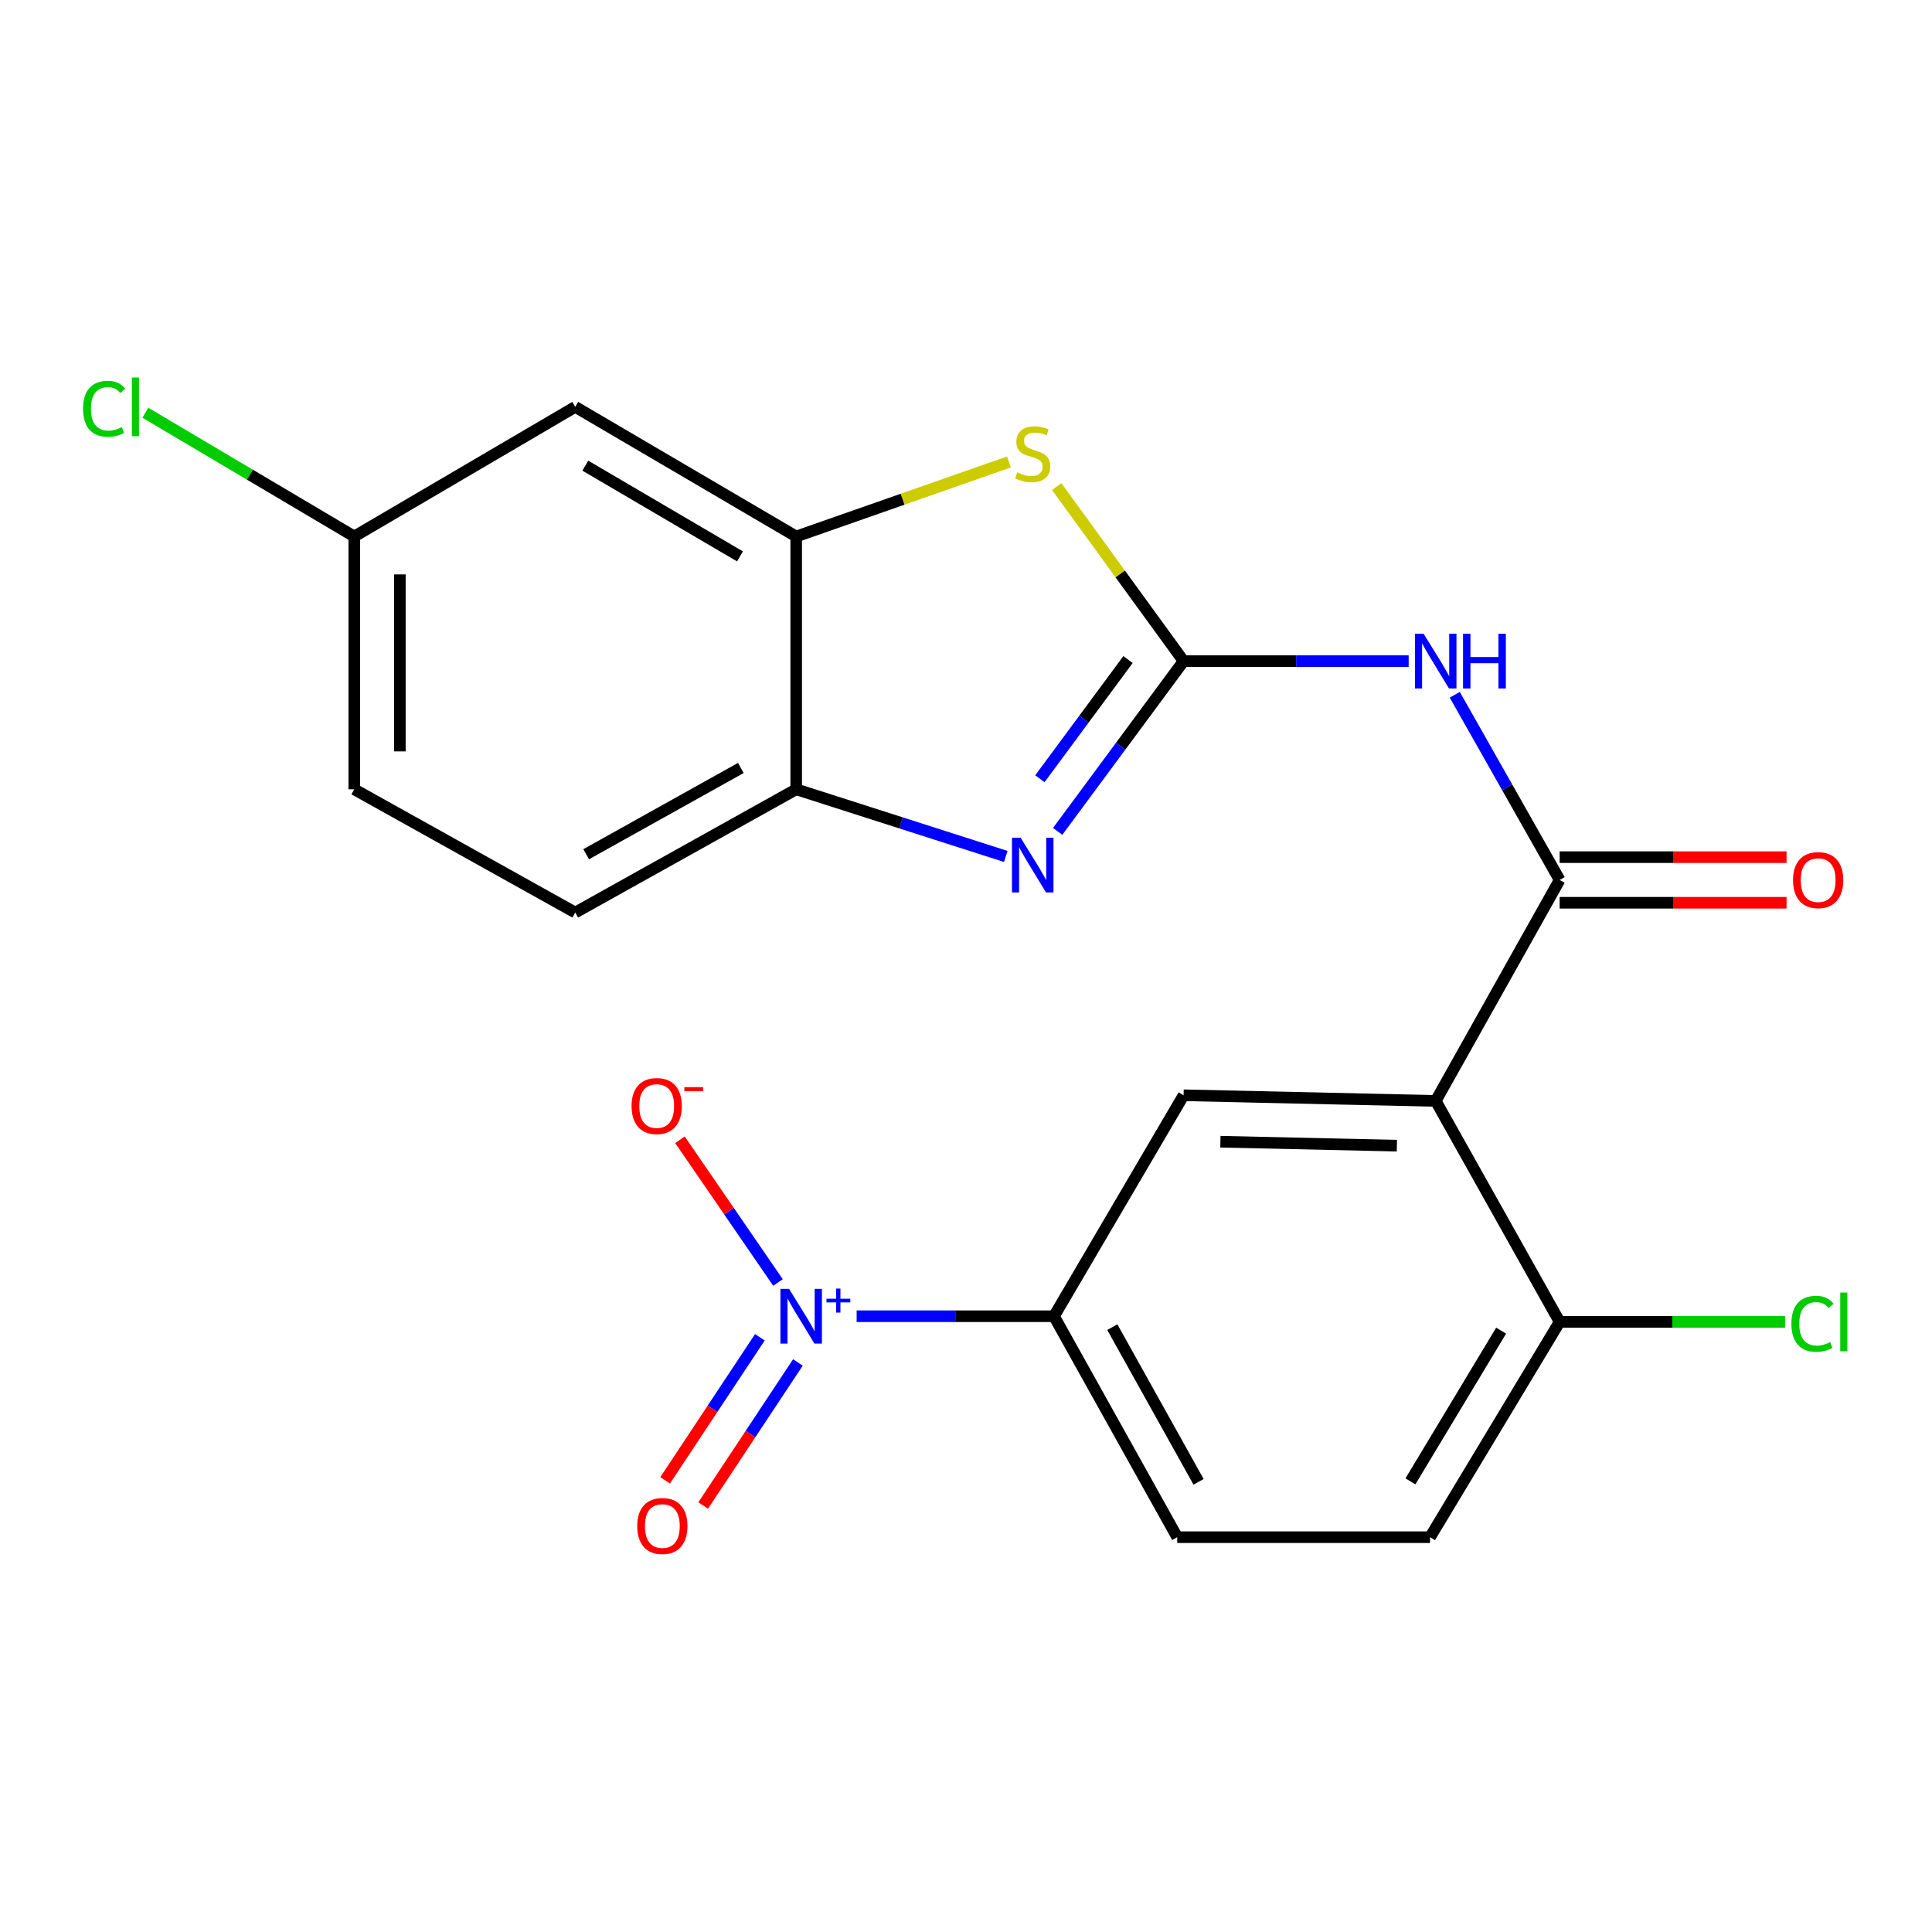 <?xml version='1.0' encoding='iso-8859-1'?>
<svg version='1.1' baseProfile='full'
              xmlns='http://www.w3.org/2000/svg'
                      xmlns:rdkit='http://www.rdkit.org/xml'
                      xmlns:xlink='http://www.w3.org/1999/xlink'
                  xml:space='preserve'
width='1000px' height='1000px' viewBox='0 0 1000 1000'>
<!-- END OF HEADER -->
<rect style='opacity:1.0;fill:#FFFFFF;stroke:none' width='1000' height='1000' x='0' y='0'> </rect>
<path class='bond-1' d='M 612.627,342.198 L 580.037,386.261' style='fill:none;fill-rule:evenodd;stroke:#000000;stroke-width:6px;stroke-linecap:butt;stroke-linejoin:miter;stroke-opacity:1' />
<path class='bond-1' d='M 580.037,386.261 L 547.446,430.324' style='fill:none;fill-rule:evenodd;stroke:#0000FF;stroke-width:6px;stroke-linecap:butt;stroke-linejoin:miter;stroke-opacity:1' />
<path class='bond-1' d='M 583.871,341.38 L 561.058,372.224' style='fill:none;fill-rule:evenodd;stroke:#000000;stroke-width:6px;stroke-linecap:butt;stroke-linejoin:miter;stroke-opacity:1' />
<path class='bond-1' d='M 561.058,372.224 L 538.245,403.068' style='fill:none;fill-rule:evenodd;stroke:#0000FF;stroke-width:6px;stroke-linecap:butt;stroke-linejoin:miter;stroke-opacity:1' />
<path class='bond-3' d='M 612.627,342.198 L 670.875,342.198' style='fill:none;fill-rule:evenodd;stroke:#000000;stroke-width:6px;stroke-linecap:butt;stroke-linejoin:miter;stroke-opacity:1' />
<path class='bond-3' d='M 670.875,342.198 L 729.124,342.198' style='fill:none;fill-rule:evenodd;stroke:#0000FF;stroke-width:6px;stroke-linecap:butt;stroke-linejoin:miter;stroke-opacity:1' />
<path class='bond-5' d='M 612.627,342.198 L 579.786,297.024' style='fill:none;fill-rule:evenodd;stroke:#000000;stroke-width:6px;stroke-linecap:butt;stroke-linejoin:miter;stroke-opacity:1' />
<path class='bond-5' d='M 579.786,297.024 L 546.945,251.849' style='fill:none;fill-rule:evenodd;stroke:#CCCC00;stroke-width:6px;stroke-linecap:butt;stroke-linejoin:miter;stroke-opacity:1' />
<path class='bond-0' d='M 743.126,569.834 L 807.267,455.465' style='fill:none;fill-rule:evenodd;stroke:#000000;stroke-width:6px;stroke-linecap:butt;stroke-linejoin:miter;stroke-opacity:1' />
<path class='bond-7' d='M 743.126,569.834 L 612.627,566.909' style='fill:none;fill-rule:evenodd;stroke:#000000;stroke-width:6px;stroke-linecap:butt;stroke-linejoin:miter;stroke-opacity:1' />
<path class='bond-7' d='M 723.022,592.995 L 631.673,590.947' style='fill:none;fill-rule:evenodd;stroke:#000000;stroke-width:6px;stroke-linecap:butt;stroke-linejoin:miter;stroke-opacity:1' />
<path class='bond-11' d='M 743.126,569.834 L 807.267,684.202' style='fill:none;fill-rule:evenodd;stroke:#000000;stroke-width:6px;stroke-linecap:butt;stroke-linejoin:miter;stroke-opacity:1' />
<path class='bond-9' d='M 520.591,443.297 L 466.351,425.92' style='fill:none;fill-rule:evenodd;stroke:#0000FF;stroke-width:6px;stroke-linecap:butt;stroke-linejoin:miter;stroke-opacity:1' />
<path class='bond-9' d='M 466.351,425.92 L 412.111,408.543' style='fill:none;fill-rule:evenodd;stroke:#000000;stroke-width:6px;stroke-linecap:butt;stroke-linejoin:miter;stroke-opacity:1' />
<path class='bond-2' d='M 807.267,455.465 L 780.127,407.539' style='fill:none;fill-rule:evenodd;stroke:#000000;stroke-width:6px;stroke-linecap:butt;stroke-linejoin:miter;stroke-opacity:1' />
<path class='bond-2' d='M 780.127,407.539 L 752.987,359.612' style='fill:none;fill-rule:evenodd;stroke:#0000FF;stroke-width:6px;stroke-linecap:butt;stroke-linejoin:miter;stroke-opacity:1' />
<path class='bond-14' d='M 807.267,467.268 L 865.997,467.268' style='fill:none;fill-rule:evenodd;stroke:#000000;stroke-width:6px;stroke-linecap:butt;stroke-linejoin:miter;stroke-opacity:1' />
<path class='bond-14' d='M 865.997,467.268 L 924.726,467.268' style='fill:none;fill-rule:evenodd;stroke:#FF0000;stroke-width:6px;stroke-linecap:butt;stroke-linejoin:miter;stroke-opacity:1' />
<path class='bond-14' d='M 807.267,443.662 L 865.997,443.662' style='fill:none;fill-rule:evenodd;stroke:#000000;stroke-width:6px;stroke-linecap:butt;stroke-linejoin:miter;stroke-opacity:1' />
<path class='bond-14' d='M 865.997,443.662 L 924.726,443.662' style='fill:none;fill-rule:evenodd;stroke:#FF0000;stroke-width:6px;stroke-linecap:butt;stroke-linejoin:miter;stroke-opacity:1' />
<path class='bond-4' d='M 443.398,681.278 L 494.473,681.278' style='fill:none;fill-rule:evenodd;stroke:#0000FF;stroke-width:6px;stroke-linecap:butt;stroke-linejoin:miter;stroke-opacity:1' />
<path class='bond-4' d='M 494.473,681.278 L 545.548,681.278' style='fill:none;fill-rule:evenodd;stroke:#000000;stroke-width:6px;stroke-linecap:butt;stroke-linejoin:miter;stroke-opacity:1' />
<path class='bond-12' d='M 402.688,663.816 L 377.317,626.876' style='fill:none;fill-rule:evenodd;stroke:#0000FF;stroke-width:6px;stroke-linecap:butt;stroke-linejoin:miter;stroke-opacity:1' />
<path class='bond-12' d='M 377.317,626.876 L 351.946,589.936' style='fill:none;fill-rule:evenodd;stroke:#FF0000;stroke-width:6px;stroke-linecap:butt;stroke-linejoin:miter;stroke-opacity:1' />
<path class='bond-13' d='M 393.31,692.175 L 368.795,729.196' style='fill:none;fill-rule:evenodd;stroke:#0000FF;stroke-width:6px;stroke-linecap:butt;stroke-linejoin:miter;stroke-opacity:1' />
<path class='bond-13' d='M 368.795,729.196 L 344.28,766.217' style='fill:none;fill-rule:evenodd;stroke:#FF0000;stroke-width:6px;stroke-linecap:butt;stroke-linejoin:miter;stroke-opacity:1' />
<path class='bond-13' d='M 412.991,705.208 L 388.476,742.229' style='fill:none;fill-rule:evenodd;stroke:#0000FF;stroke-width:6px;stroke-linecap:butt;stroke-linejoin:miter;stroke-opacity:1' />
<path class='bond-13' d='M 388.476,742.229 L 363.961,779.25' style='fill:none;fill-rule:evenodd;stroke:#FF0000;stroke-width:6px;stroke-linecap:butt;stroke-linejoin:miter;stroke-opacity:1' />
<path class='bond-6' d='M 522.222,239.111 L 467.167,258.4' style='fill:none;fill-rule:evenodd;stroke:#CCCC00;stroke-width:6px;stroke-linecap:butt;stroke-linejoin:miter;stroke-opacity:1' />
<path class='bond-6' d='M 467.167,258.4 L 412.111,277.689' style='fill:none;fill-rule:evenodd;stroke:#000000;stroke-width:6px;stroke-linecap:butt;stroke-linejoin:miter;stroke-opacity:1' />
<path class='bond-10' d='M 412.111,277.689 L 297.743,210.597' style='fill:none;fill-rule:evenodd;stroke:#000000;stroke-width:6px;stroke-linecap:butt;stroke-linejoin:miter;stroke-opacity:1' />
<path class='bond-10' d='M 383.012,287.986 L 302.954,241.022' style='fill:none;fill-rule:evenodd;stroke:#000000;stroke-width:6px;stroke-linecap:butt;stroke-linejoin:miter;stroke-opacity:1' />
<path class='bond-22' d='M 412.111,277.689 L 412.111,408.543' style='fill:none;fill-rule:evenodd;stroke:#000000;stroke-width:6px;stroke-linecap:butt;stroke-linejoin:miter;stroke-opacity:1' />
<path class='bond-8' d='M 612.627,566.909 L 545.548,681.278' style='fill:none;fill-rule:evenodd;stroke:#000000;stroke-width:6px;stroke-linecap:butt;stroke-linejoin:miter;stroke-opacity:1' />
<path class='bond-24' d='M 545.548,681.278 L 609.335,795.646' style='fill:none;fill-rule:evenodd;stroke:#000000;stroke-width:6px;stroke-linecap:butt;stroke-linejoin:miter;stroke-opacity:1' />
<path class='bond-24' d='M 575.732,686.935 L 620.383,766.993' style='fill:none;fill-rule:evenodd;stroke:#000000;stroke-width:6px;stroke-linecap:butt;stroke-linejoin:miter;stroke-opacity:1' />
<path class='bond-16' d='M 412.111,408.543 L 297.743,472.33' style='fill:none;fill-rule:evenodd;stroke:#000000;stroke-width:6px;stroke-linecap:butt;stroke-linejoin:miter;stroke-opacity:1' />
<path class='bond-16' d='M 383.458,397.495 L 303.4,442.146' style='fill:none;fill-rule:evenodd;stroke:#000000;stroke-width:6px;stroke-linecap:butt;stroke-linejoin:miter;stroke-opacity:1' />
<path class='bond-18' d='M 297.743,210.597 L 183.361,277.689' style='fill:none;fill-rule:evenodd;stroke:#000000;stroke-width:6px;stroke-linecap:butt;stroke-linejoin:miter;stroke-opacity:1' />
<path class='bond-17' d='M 807.267,684.202 L 740.188,795.646' style='fill:none;fill-rule:evenodd;stroke:#000000;stroke-width:6px;stroke-linecap:butt;stroke-linejoin:miter;stroke-opacity:1' />
<path class='bond-17' d='M 776.981,688.746 L 730.026,766.757' style='fill:none;fill-rule:evenodd;stroke:#000000;stroke-width:6px;stroke-linecap:butt;stroke-linejoin:miter;stroke-opacity:1' />
<path class='bond-19' d='M 807.267,684.202 L 865.611,684.202' style='fill:none;fill-rule:evenodd;stroke:#000000;stroke-width:6px;stroke-linecap:butt;stroke-linejoin:miter;stroke-opacity:1' />
<path class='bond-19' d='M 865.611,684.202 L 923.955,684.202' style='fill:none;fill-rule:evenodd;stroke:#00CC00;stroke-width:6px;stroke-linecap:butt;stroke-linejoin:miter;stroke-opacity:1' />
<path class='bond-15' d='M 609.335,795.646 L 740.188,795.646' style='fill:none;fill-rule:evenodd;stroke:#000000;stroke-width:6px;stroke-linecap:butt;stroke-linejoin:miter;stroke-opacity:1' />
<path class='bond-20' d='M 297.743,472.33 L 183.361,408.543' style='fill:none;fill-rule:evenodd;stroke:#000000;stroke-width:6px;stroke-linecap:butt;stroke-linejoin:miter;stroke-opacity:1' />
<path class='bond-21' d='M 183.361,277.689 L 129.299,245.663' style='fill:none;fill-rule:evenodd;stroke:#000000;stroke-width:6px;stroke-linecap:butt;stroke-linejoin:miter;stroke-opacity:1' />
<path class='bond-21' d='M 129.299,245.663 L 75.238,213.637' style='fill:none;fill-rule:evenodd;stroke:#00CC00;stroke-width:6px;stroke-linecap:butt;stroke-linejoin:miter;stroke-opacity:1' />
<path class='bond-23' d='M 183.361,277.689 L 183.361,408.543' style='fill:none;fill-rule:evenodd;stroke:#000000;stroke-width:6px;stroke-linecap:butt;stroke-linejoin:miter;stroke-opacity:1' />
<path class='bond-23' d='M 206.967,297.317 L 206.967,388.915' style='fill:none;fill-rule:evenodd;stroke:#000000;stroke-width:6px;stroke-linecap:butt;stroke-linejoin:miter;stroke-opacity:1' />
<path  class='atom-2' d='M 528.285 433.607
L 537.565 448.607
Q 538.485 450.087, 539.965 452.767
Q 541.445 455.447, 541.525 455.607
L 541.525 433.607
L 545.285 433.607
L 545.285 461.927
L 541.405 461.927
L 531.445 445.527
Q 530.285 443.607, 529.045 441.407
Q 527.845 439.207, 527.485 438.527
L 527.485 461.927
L 523.805 461.927
L 523.805 433.607
L 528.285 433.607
' fill='#0000FF'/>
<path  class='atom-4' d='M 736.866 328.038
L 746.146 343.038
Q 747.066 344.518, 748.546 347.198
Q 750.026 349.878, 750.106 350.038
L 750.106 328.038
L 753.866 328.038
L 753.866 356.358
L 749.986 356.358
L 740.026 339.958
Q 738.866 338.038, 737.626 335.838
Q 736.426 333.638, 736.066 332.958
L 736.066 356.358
L 732.386 356.358
L 732.386 328.038
L 736.866 328.038
' fill='#0000FF'/>
<path  class='atom-4' d='M 757.266 328.038
L 761.106 328.038
L 761.106 340.078
L 775.586 340.078
L 775.586 328.038
L 779.426 328.038
L 779.426 356.358
L 775.586 356.358
L 775.586 343.278
L 761.106 343.278
L 761.106 356.358
L 757.266 356.358
L 757.266 328.038
' fill='#0000FF'/>
<path  class='atom-5' d='M 408.422 667.118
L 417.702 682.118
Q 418.622 683.598, 420.102 686.278
Q 421.582 688.958, 421.662 689.118
L 421.662 667.118
L 425.422 667.118
L 425.422 695.438
L 421.542 695.438
L 411.582 679.038
Q 410.422 677.118, 409.182 674.918
Q 407.982 672.718, 407.622 672.038
L 407.622 695.438
L 403.942 695.438
L 403.942 667.118
L 408.422 667.118
' fill='#0000FF'/>
<path  class='atom-5' d='M 427.798 672.223
L 432.787 672.223
L 432.787 666.969
L 435.005 666.969
L 435.005 672.223
L 440.127 672.223
L 440.127 674.123
L 435.005 674.123
L 435.005 679.403
L 432.787 679.403
L 432.787 674.123
L 427.798 674.123
L 427.798 672.223
' fill='#0000FF'/>
<path  class='atom-6' d='M 526.545 244.513
Q 526.865 244.633, 528.185 245.193
Q 529.505 245.753, 530.945 246.113
Q 532.425 246.433, 533.865 246.433
Q 536.545 246.433, 538.105 245.153
Q 539.665 243.833, 539.665 241.553
Q 539.665 239.993, 538.865 239.033
Q 538.105 238.073, 536.905 237.553
Q 535.705 237.033, 533.705 236.433
Q 531.185 235.673, 529.665 234.953
Q 528.185 234.233, 527.105 232.713
Q 526.065 231.193, 526.065 228.633
Q 526.065 225.073, 528.465 222.873
Q 530.905 220.673, 535.705 220.673
Q 538.985 220.673, 542.705 222.233
L 541.785 225.313
Q 538.385 223.913, 535.825 223.913
Q 533.065 223.913, 531.545 225.073
Q 530.025 226.193, 530.065 228.153
Q 530.065 229.673, 530.825 230.593
Q 531.625 231.513, 532.745 232.033
Q 533.905 232.553, 535.825 233.153
Q 538.385 233.953, 539.905 234.753
Q 541.425 235.553, 542.505 237.193
Q 543.625 238.793, 543.625 241.553
Q 543.625 245.473, 540.985 247.593
Q 538.385 249.673, 534.025 249.673
Q 531.505 249.673, 529.585 249.113
Q 527.705 248.593, 525.465 247.673
L 526.545 244.513
' fill='#CCCC00'/>
<path  class='atom-13' d='M 326.905 572.484
Q 326.905 565.684, 330.265 561.884
Q 333.625 558.084, 339.905 558.084
Q 346.185 558.084, 349.545 561.884
Q 352.905 565.684, 352.905 572.484
Q 352.905 579.364, 349.505 583.284
Q 346.105 587.164, 339.905 587.164
Q 333.665 587.164, 330.265 583.284
Q 326.905 579.404, 326.905 572.484
M 339.905 583.964
Q 344.225 583.964, 346.545 581.084
Q 348.905 578.164, 348.905 572.484
Q 348.905 566.924, 346.545 564.124
Q 344.225 561.284, 339.905 561.284
Q 335.585 561.284, 333.225 564.084
Q 330.905 566.884, 330.905 572.484
Q 330.905 578.204, 333.225 581.084
Q 335.585 583.964, 339.905 583.964
' fill='#FF0000'/>
<path  class='atom-13' d='M 354.225 562.706
L 363.914 562.706
L 363.914 564.818
L 354.225 564.818
L 354.225 562.706
' fill='#FF0000'/>
<path  class='atom-14' d='M 329.829 789.864
Q 329.829 783.064, 333.189 779.264
Q 336.549 775.464, 342.829 775.464
Q 349.109 775.464, 352.469 779.264
Q 355.829 783.064, 355.829 789.864
Q 355.829 796.744, 352.429 800.664
Q 349.029 804.544, 342.829 804.544
Q 336.589 804.544, 333.189 800.664
Q 329.829 796.784, 329.829 789.864
M 342.829 801.344
Q 347.149 801.344, 349.469 798.464
Q 351.829 795.544, 351.829 789.864
Q 351.829 784.304, 349.469 781.504
Q 347.149 778.664, 342.829 778.664
Q 338.509 778.664, 336.149 781.464
Q 333.829 784.264, 333.829 789.864
Q 333.829 795.584, 336.149 798.464
Q 338.509 801.344, 342.829 801.344
' fill='#FF0000'/>
<path  class='atom-15' d='M 928.071 455.545
Q 928.071 448.745, 931.431 444.945
Q 934.791 441.145, 941.071 441.145
Q 947.351 441.145, 950.711 444.945
Q 954.071 448.745, 954.071 455.545
Q 954.071 462.425, 950.671 466.345
Q 947.271 470.225, 941.071 470.225
Q 934.831 470.225, 931.431 466.345
Q 928.071 462.465, 928.071 455.545
M 941.071 467.025
Q 945.391 467.025, 947.711 464.145
Q 950.071 461.225, 950.071 455.545
Q 950.071 449.985, 947.711 447.185
Q 945.391 444.345, 941.071 444.345
Q 936.751 444.345, 934.391 447.145
Q 932.071 449.945, 932.071 455.545
Q 932.071 461.265, 934.391 464.145
Q 936.751 467.025, 941.071 467.025
' fill='#FF0000'/>
<path  class='atom-20' d='M 927.227 685.182
Q 927.227 678.142, 930.507 674.462
Q 933.827 670.742, 940.107 670.742
Q 945.947 670.742, 949.067 674.862
L 946.427 677.022
Q 944.147 674.022, 940.107 674.022
Q 935.827 674.022, 933.547 676.902
Q 931.307 679.742, 931.307 685.182
Q 931.307 690.782, 933.627 693.662
Q 935.987 696.542, 940.547 696.542
Q 943.667 696.542, 947.307 694.662
L 948.427 697.662
Q 946.947 698.622, 944.707 699.182
Q 942.467 699.742, 939.987 699.742
Q 933.827 699.742, 930.507 695.982
Q 927.227 692.222, 927.227 685.182
' fill='#00CC00'/>
<path  class='atom-20' d='M 952.507 669.022
L 956.187 669.022
L 956.187 699.382
L 952.507 699.382
L 952.507 669.022
' fill='#00CC00'/>
<path  class='atom-22' d='M 42.987 211.577
Q 42.987 204.537, 46.267 200.857
Q 49.587 197.137, 55.867 197.137
Q 61.707 197.137, 64.827 201.257
L 62.187 203.417
Q 59.907 200.417, 55.867 200.417
Q 51.587 200.417, 49.307 203.297
Q 47.067 206.137, 47.067 211.577
Q 47.067 217.177, 49.387 220.057
Q 51.747 222.937, 56.307 222.937
Q 59.427 222.937, 63.067 221.057
L 64.187 224.057
Q 62.707 225.017, 60.467 225.577
Q 58.227 226.137, 55.747 226.137
Q 49.587 226.137, 46.267 222.377
Q 42.987 218.617, 42.987 211.577
' fill='#00CC00'/>
<path  class='atom-22' d='M 68.267 195.417
L 71.947 195.417
L 71.947 225.777
L 68.267 225.777
L 68.267 195.417
' fill='#00CC00'/>
</svg>

